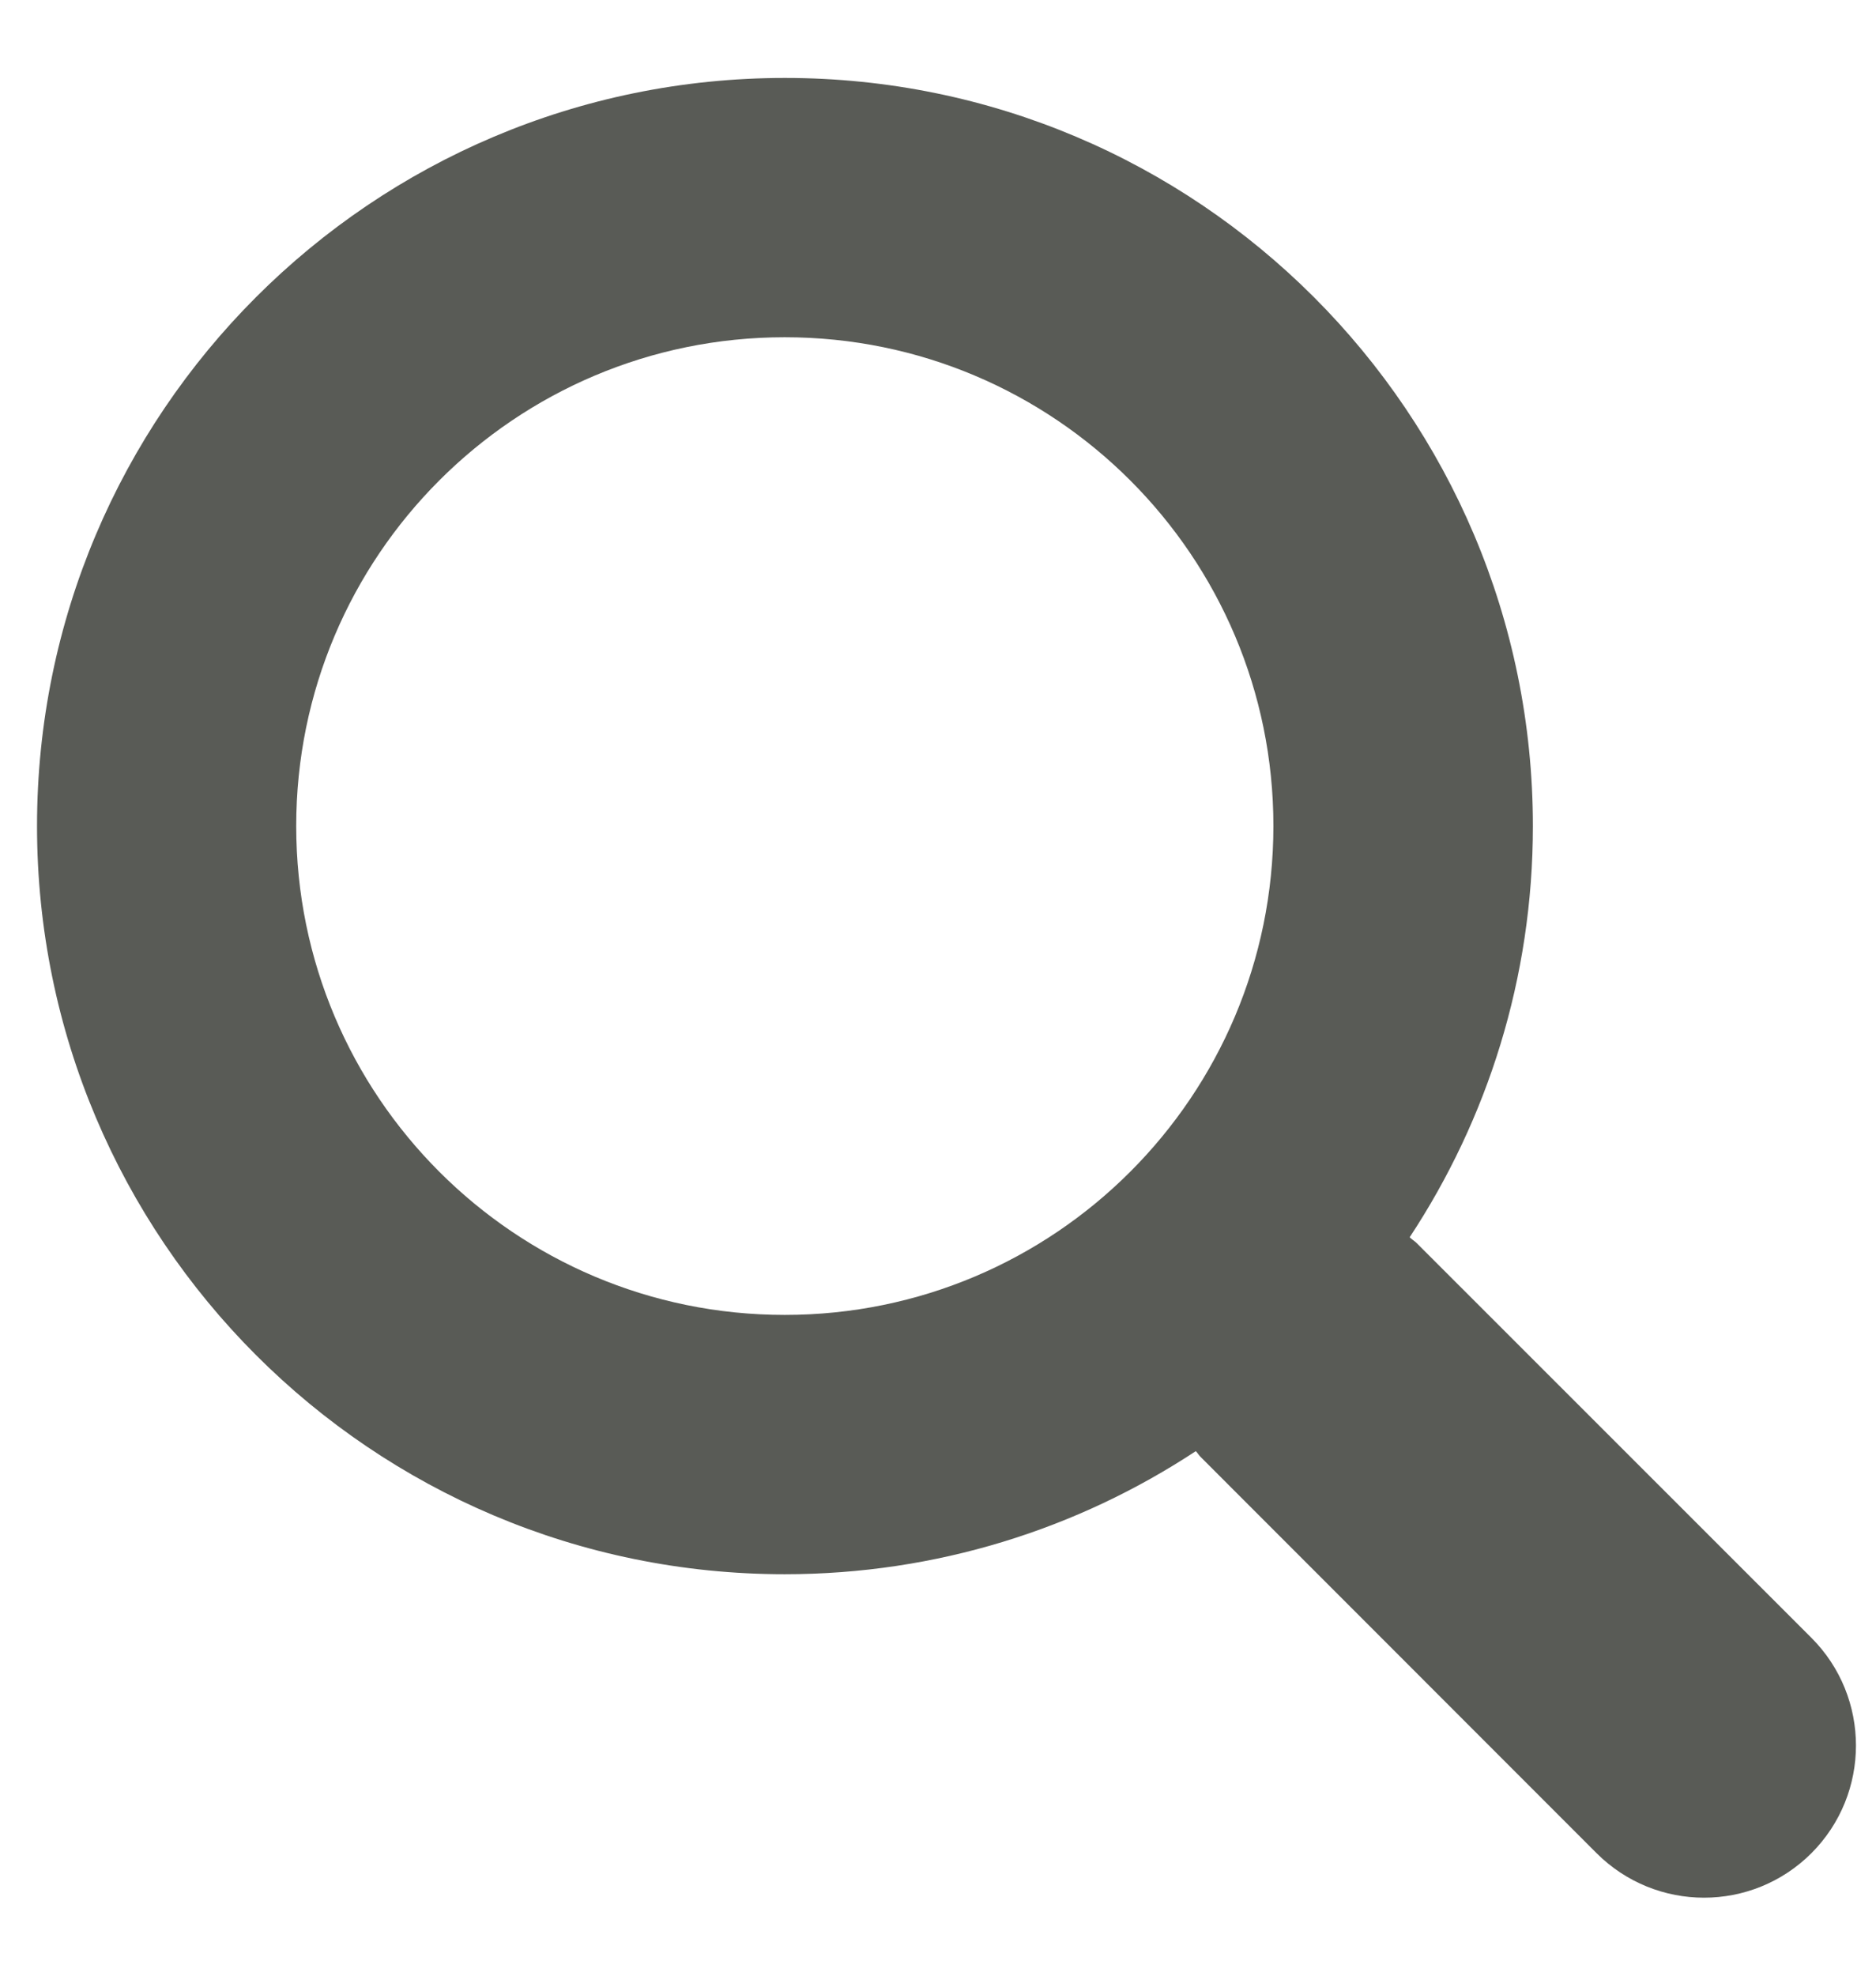 <?xml version="1.0" encoding="utf-8"?>
<!-- Generator: Adobe Illustrator 16.0.2, SVG Export Plug-In . SVG Version: 6.00 Build 0)  -->
<!DOCTYPE svg PUBLIC "-//W3C//DTD SVG 1.1//EN" "http://www.w3.org/Graphics/SVG/1.1/DTD/svg11.dtd">
<svg version="1.1" id="Layer_1" xmlns="http://www.w3.org/2000/svg" xmlns:xlink="http://www.w3.org/1999/xlink" x="0px" y="0px"
	 width="19px" height="20px" viewBox="0 0 19 20" enable-background="new 0 0 19 20" xml:space="preserve">
<g id="Forma_1_copy">
	<g>
		<path fill="#595B56" d="M18.347,16.581l-4.001-3.999c-0.022-0.021-0.048-0.036-0.069-0.057c0.787-1.193,1.248-2.624,1.248-4.162
			c0-4.184-3.392-7.574-7.575-7.574c-4.183,0-7.575,3.391-7.575,7.573c0,4.184,3.391,7.574,7.573,7.574
			c1.537,0,2.968-0.459,4.163-1.246c0.021,0.021,0.034,0.047,0.056,0.066l4.002,4.003c0.603,0.602,1.576,0.602,2.178,0
			C18.947,18.157,18.947,17.183,18.347,16.581z M7.948,13.311C5.215,13.311,3,11.096,3,8.362C3,5.63,5.215,3.414,7.948,3.414
			c2.733,0,4.949,2.216,4.949,4.948C12.896,11.096,10.681,13.311,7.948,13.311z"/>
	</g>
</g>
</svg>
